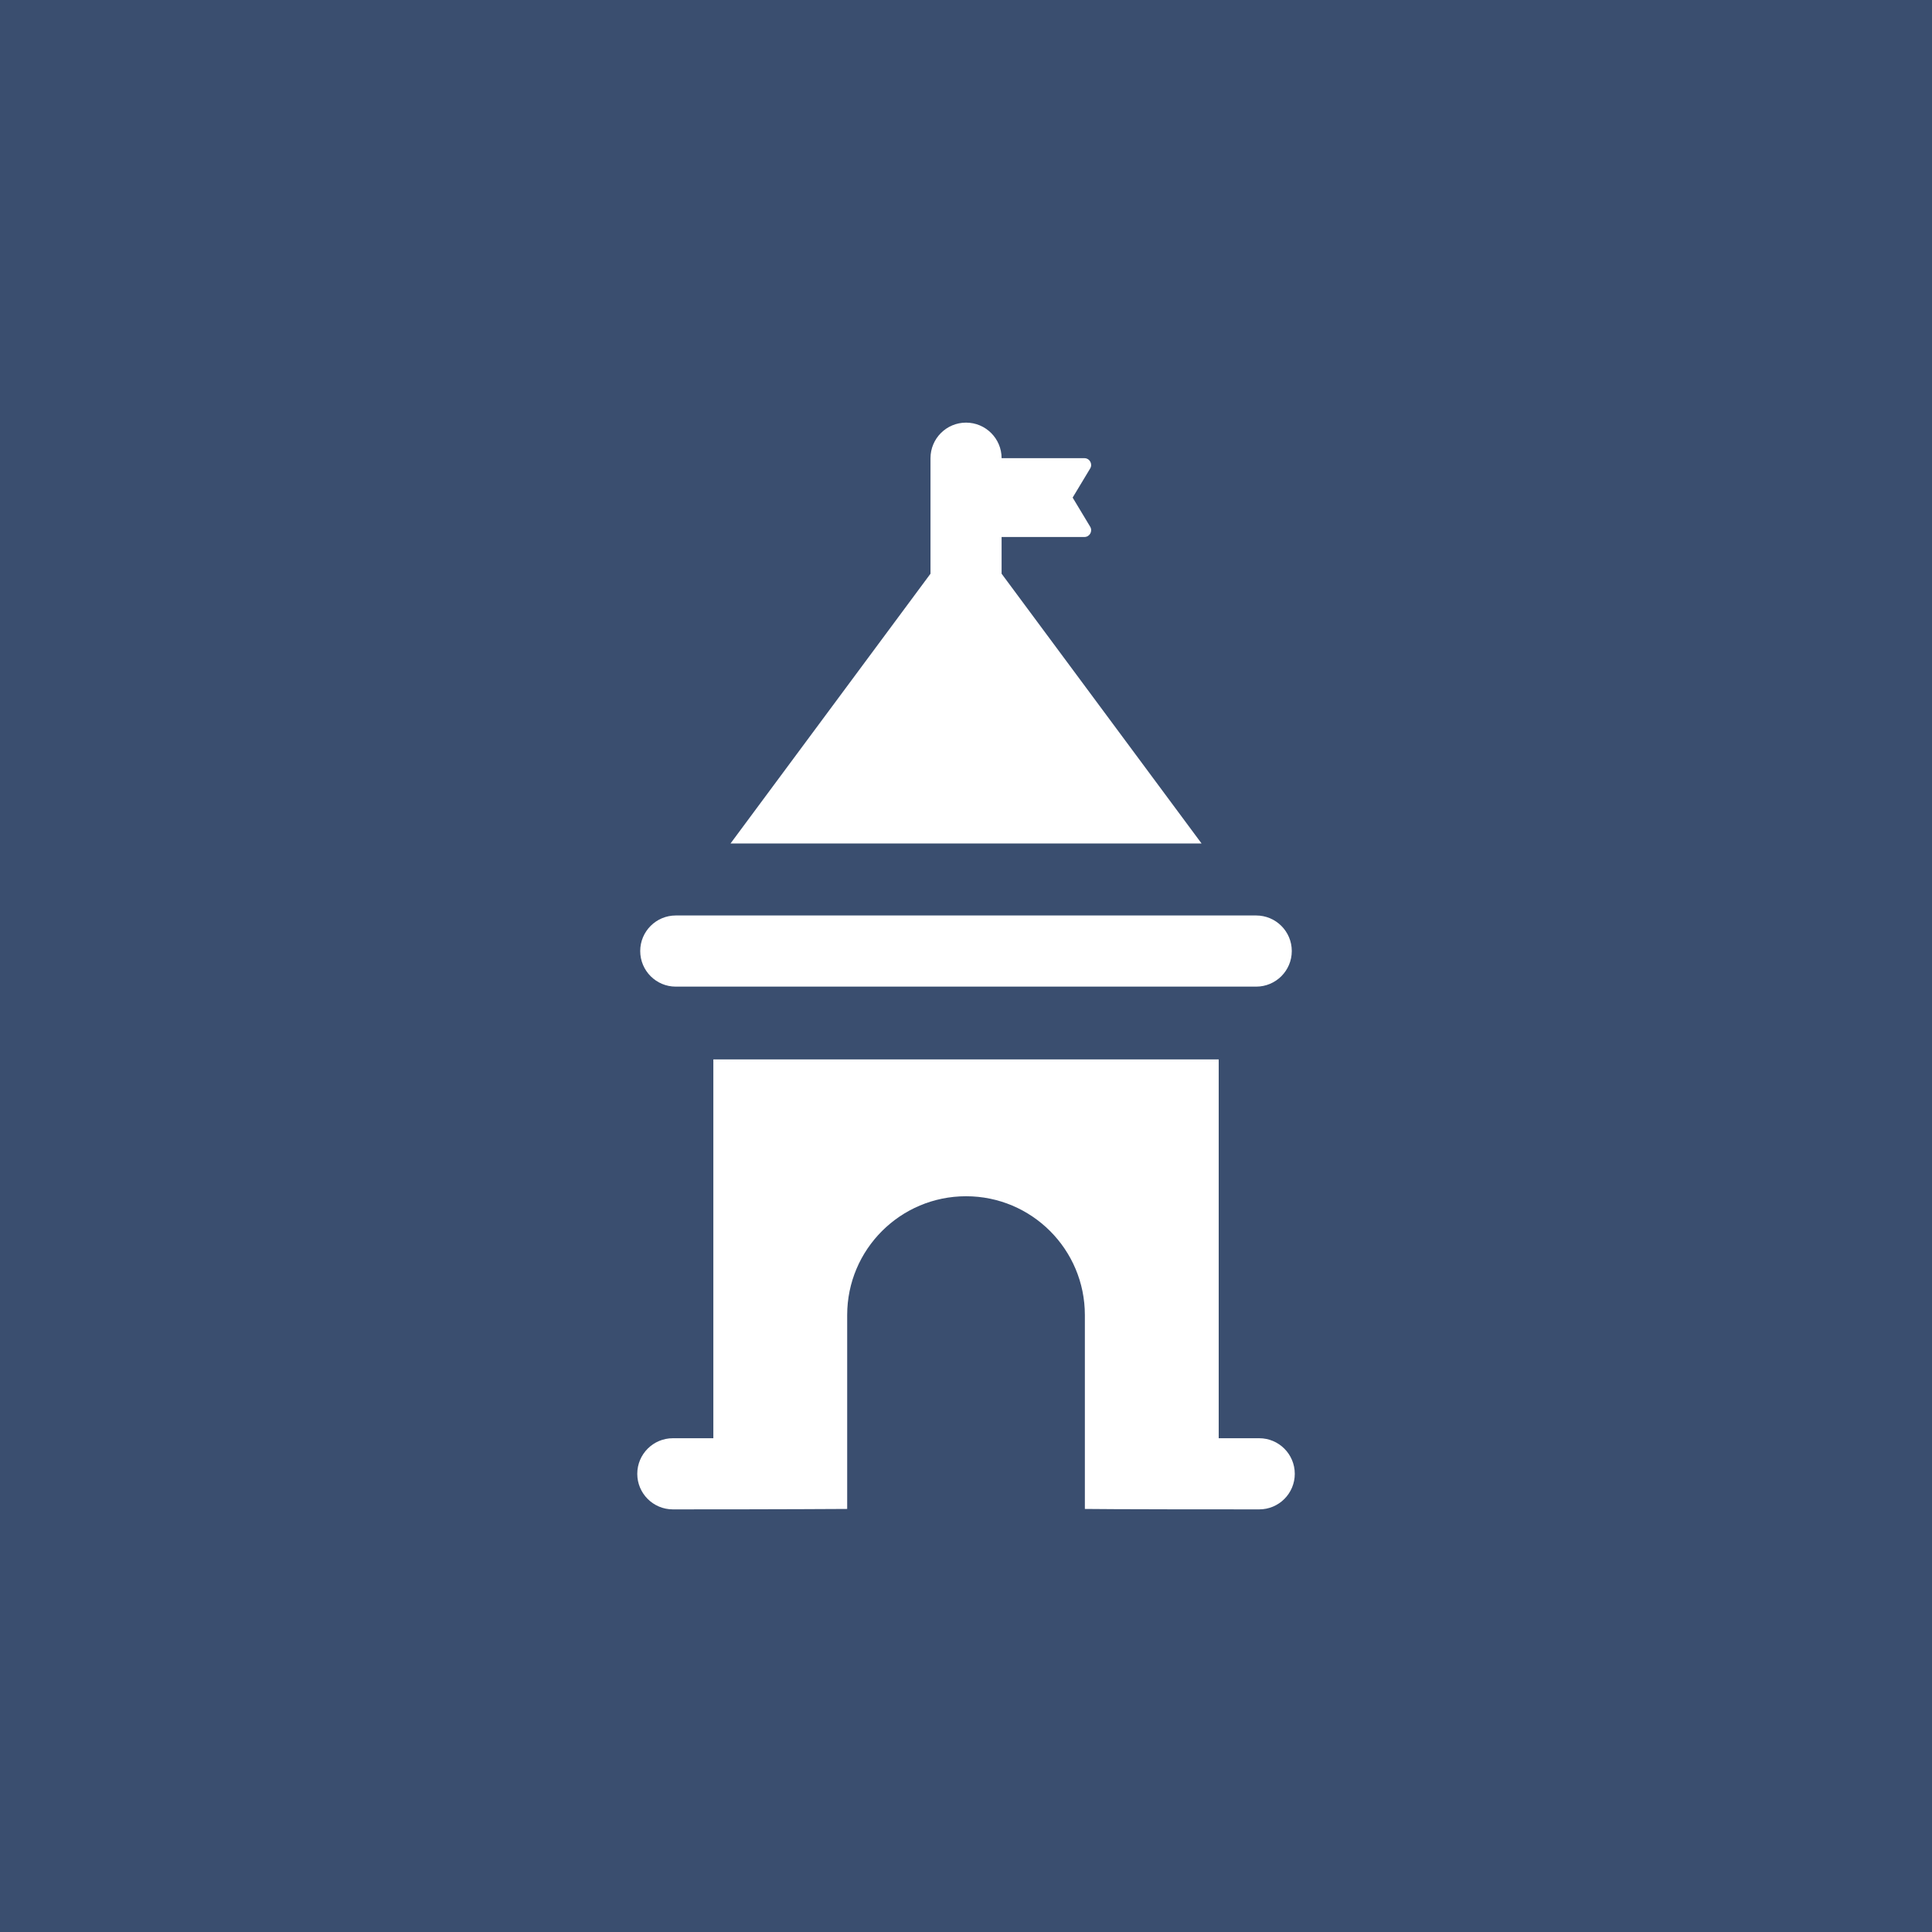 <?xml version="1.0" encoding="UTF-8"?> <svg xmlns="http://www.w3.org/2000/svg" width="40" height="40" viewBox="0 0 40 40" fill="none"><rect width="40" height="40" fill="#3A4E6F"></rect><mask id="mask0_135_37" style="mask-type:alpha" maskUnits="userSpaceOnUse" x="0" y="0" width="40" height="40"><rect width="40" height="40" fill="#AAC382"></rect></mask><g mask="url(#mask0_135_37)"> </g><g clip-path="url(#clip0_135_37)"><path d="M26.008 18.954H13.991C13.585 18.954 13.255 19.284 13.255 19.69C13.255 20.097 13.585 20.427 13.991 20.427H26.008C26.415 20.427 26.745 20.097 26.745 19.69C26.745 19.284 26.415 18.954 26.008 18.954Z" fill="white"></path><path d="M20.737 11.878V11.118H22.451C22.56 11.118 22.627 10.999 22.571 10.905L22.208 10.302L22.571 9.699C22.627 9.606 22.56 9.486 22.451 9.486H20.737C20.737 9.08 20.407 8.75 20.001 8.75C19.594 8.75 19.265 9.08 19.265 9.486V11.878L15.125 17.463H24.877L20.737 11.878Z" fill="white"></path><path d="M26.071 29.777H25.232V21.934H14.769V29.777H13.931C13.524 29.777 13.194 30.107 13.194 30.514C13.194 30.92 13.524 31.25 13.931 31.25C16.346 31.25 17.476 31.241 17.54 31.241V27.227C17.54 25.868 18.642 24.767 20.001 24.767C21.36 24.767 22.461 25.868 22.461 27.227V31.241C22.461 31.241 22.918 31.25 26.071 31.25C26.478 31.25 26.807 30.92 26.807 30.514C26.807 30.107 26.477 29.777 26.071 29.777Z" fill="white"></path></g><defs><clipPath id="clip0_135_37"><rect width="22.5" height="22.5" fill="white" transform="translate(8.75 8.75)"></rect></clipPath></defs></svg> 